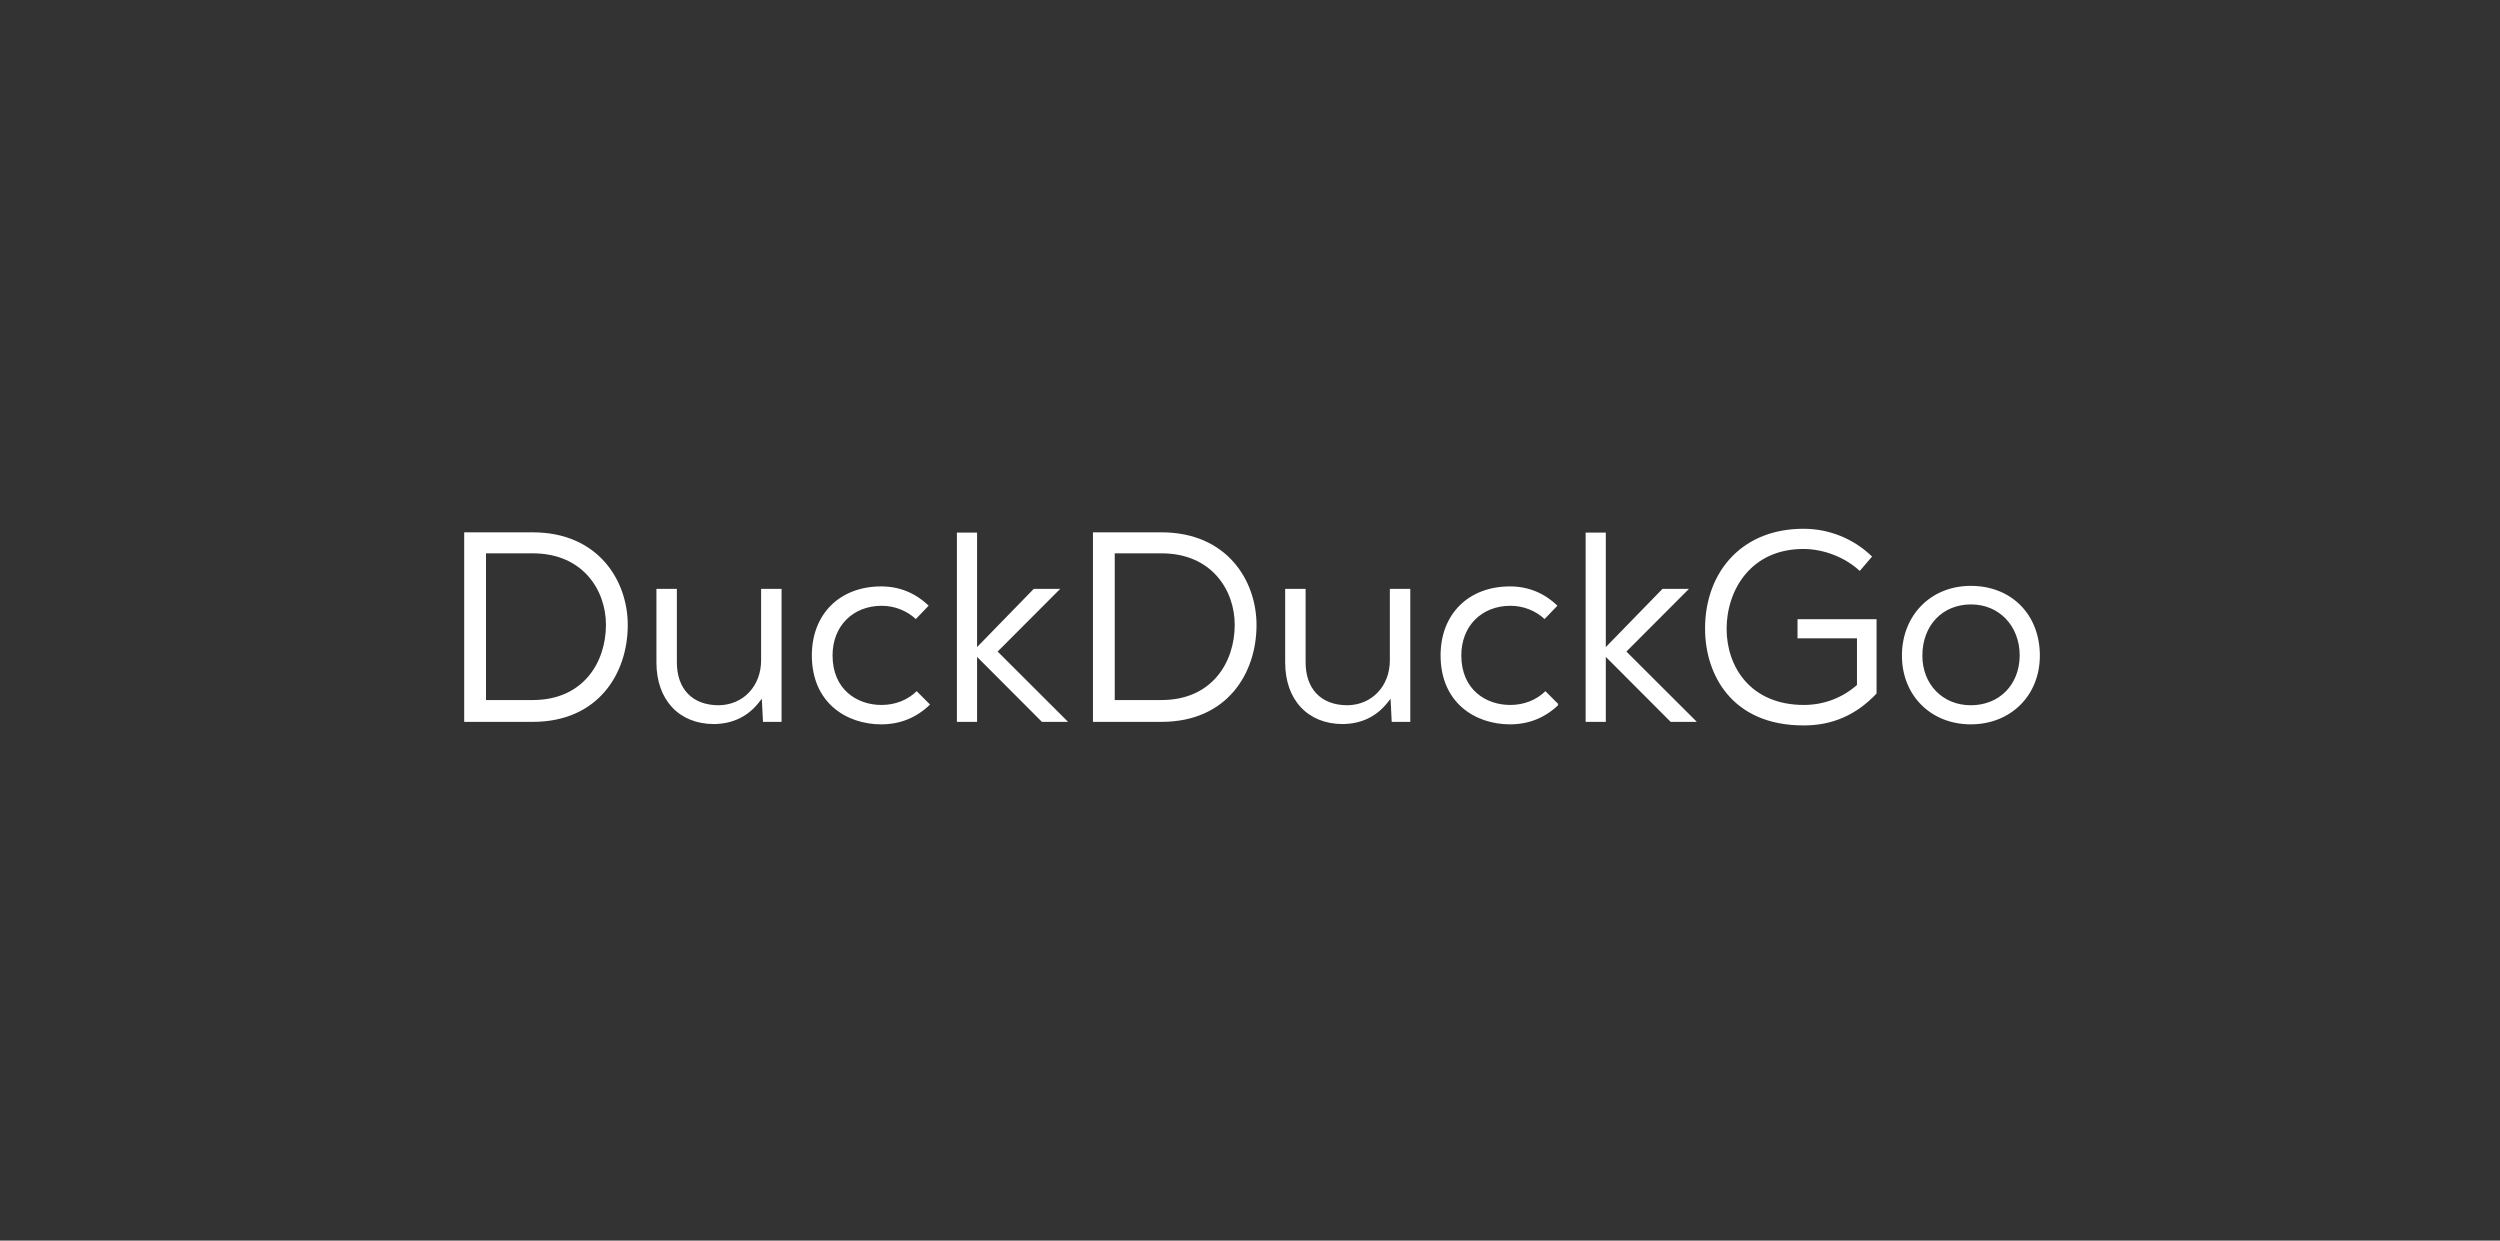 <svg width="133" height="66" viewBox="0 0 133 66" fill="none" xmlns="http://www.w3.org/2000/svg">
<rect x="0" y="0" width="133" height="66" fill="#333333" stroke="none"/>
<path fill-rule="evenodd" clip-rule="evenodd" d="M104.859 32.155C103.334 32.155 102.27 33.276 102.27 34.88C102.27 36.409 103.353 37.519 104.845 37.519C106.362 37.519 107.433 36.434 107.448 34.881C107.448 33.301 106.359 32.155 104.859 32.155ZM104.845 38.535C102.723 38.535 101.183 36.998 101.183 34.88C101.183 32.729 102.725 31.168 104.845 31.168C107.009 31.168 108.52 32.694 108.52 34.88C108.52 36.998 106.974 38.535 104.845 38.535ZM95.952 38.593C92.082 38.593 90.71 35.826 90.71 33.457C90.702 31.913 91.224 30.535 92.176 29.575C93.114 28.63 94.415 28.131 95.938 28.131C97.302 28.126 98.615 28.656 99.594 29.609L98.938 30.374C98.166 29.652 97.022 29.205 95.939 29.205C93.135 29.205 91.856 31.409 91.856 33.456C91.856 35.469 93.127 37.503 95.968 37.503C97.003 37.503 97.967 37.148 98.754 36.474L98.791 36.443V33.958H95.628V32.941H99.833V36.896C98.749 38.042 97.484 38.593 95.952 38.593ZM88.88 38.404L85.429 34.946V38.404H84.356V28.334H85.429V34.425L88.445 31.328H89.853L86.525 34.663L90.259 38.39V38.404H88.88ZM80.331 38.535C78.494 38.535 76.639 37.399 76.639 34.866C76.639 32.671 78.123 31.197 80.331 31.197C81.296 31.197 82.147 31.542 82.854 32.223L82.171 32.934C81.69 32.484 81.033 32.228 80.359 32.228C78.817 32.228 77.742 33.312 77.742 34.866C77.742 36.688 79.049 37.504 80.345 37.504C81.074 37.504 81.736 37.243 82.216 36.77L82.906 37.461L82.87 37.498L82.889 37.519C82.182 38.193 81.321 38.535 80.331 38.535ZM71.438 38.52C69.575 38.52 68.371 37.234 68.371 35.244V31.328H69.458V35.229C69.458 36.663 70.291 37.519 71.684 37.519C72.99 37.504 73.94 36.499 73.94 35.127V31.328H75.027V38.404H74.039L73.978 37.174L73.809 37.386C73.223 38.124 72.425 38.506 71.438 38.52ZM59.304 37.242H61.792C64.482 37.242 65.687 35.232 65.687 33.238C65.687 31.408 64.468 29.437 61.792 29.437H59.304V37.242ZM58.145 38.404V28.32H61.792C65.264 28.32 66.847 30.876 66.847 33.253C66.847 35.817 65.286 38.403 61.792 38.403L58.145 38.404ZM55.431 38.404L51.98 34.946V38.404H50.907V28.334H51.98V34.425L54.996 31.328H56.403L53.075 34.663L56.809 38.39V38.404H55.431ZM46.881 38.535C45.044 38.535 43.19 37.399 43.19 34.866C43.19 32.671 44.673 31.197 46.881 31.197C47.847 31.197 48.696 31.542 49.404 32.223L48.721 32.934C48.24 32.484 47.583 32.228 46.91 32.228C45.368 32.228 44.292 33.312 44.292 34.866C44.292 36.688 45.599 37.504 46.895 37.504C47.624 37.504 48.287 37.243 48.767 36.77L49.477 37.482C48.762 38.181 47.889 38.535 46.881 38.535ZM37.989 38.52C36.126 38.52 34.922 37.234 34.922 35.244V31.328H36.009V35.229C36.009 36.663 36.841 37.519 38.236 37.519C39.543 37.504 40.491 36.499 40.491 35.127V31.328H41.579V38.404H40.591L40.529 37.174L40.36 37.386C39.774 38.124 38.977 38.506 37.989 38.52ZM25.855 37.242H28.343C31.033 37.242 32.237 35.232 32.237 33.238C32.237 31.408 31.018 29.437 28.343 29.437H25.855V37.242ZM24.695 38.404V28.32H28.343C31.815 28.32 33.397 30.876 33.397 33.253C33.397 35.817 31.834 38.403 28.343 38.403L24.695 38.404Z" fill="white"/>
</svg>
